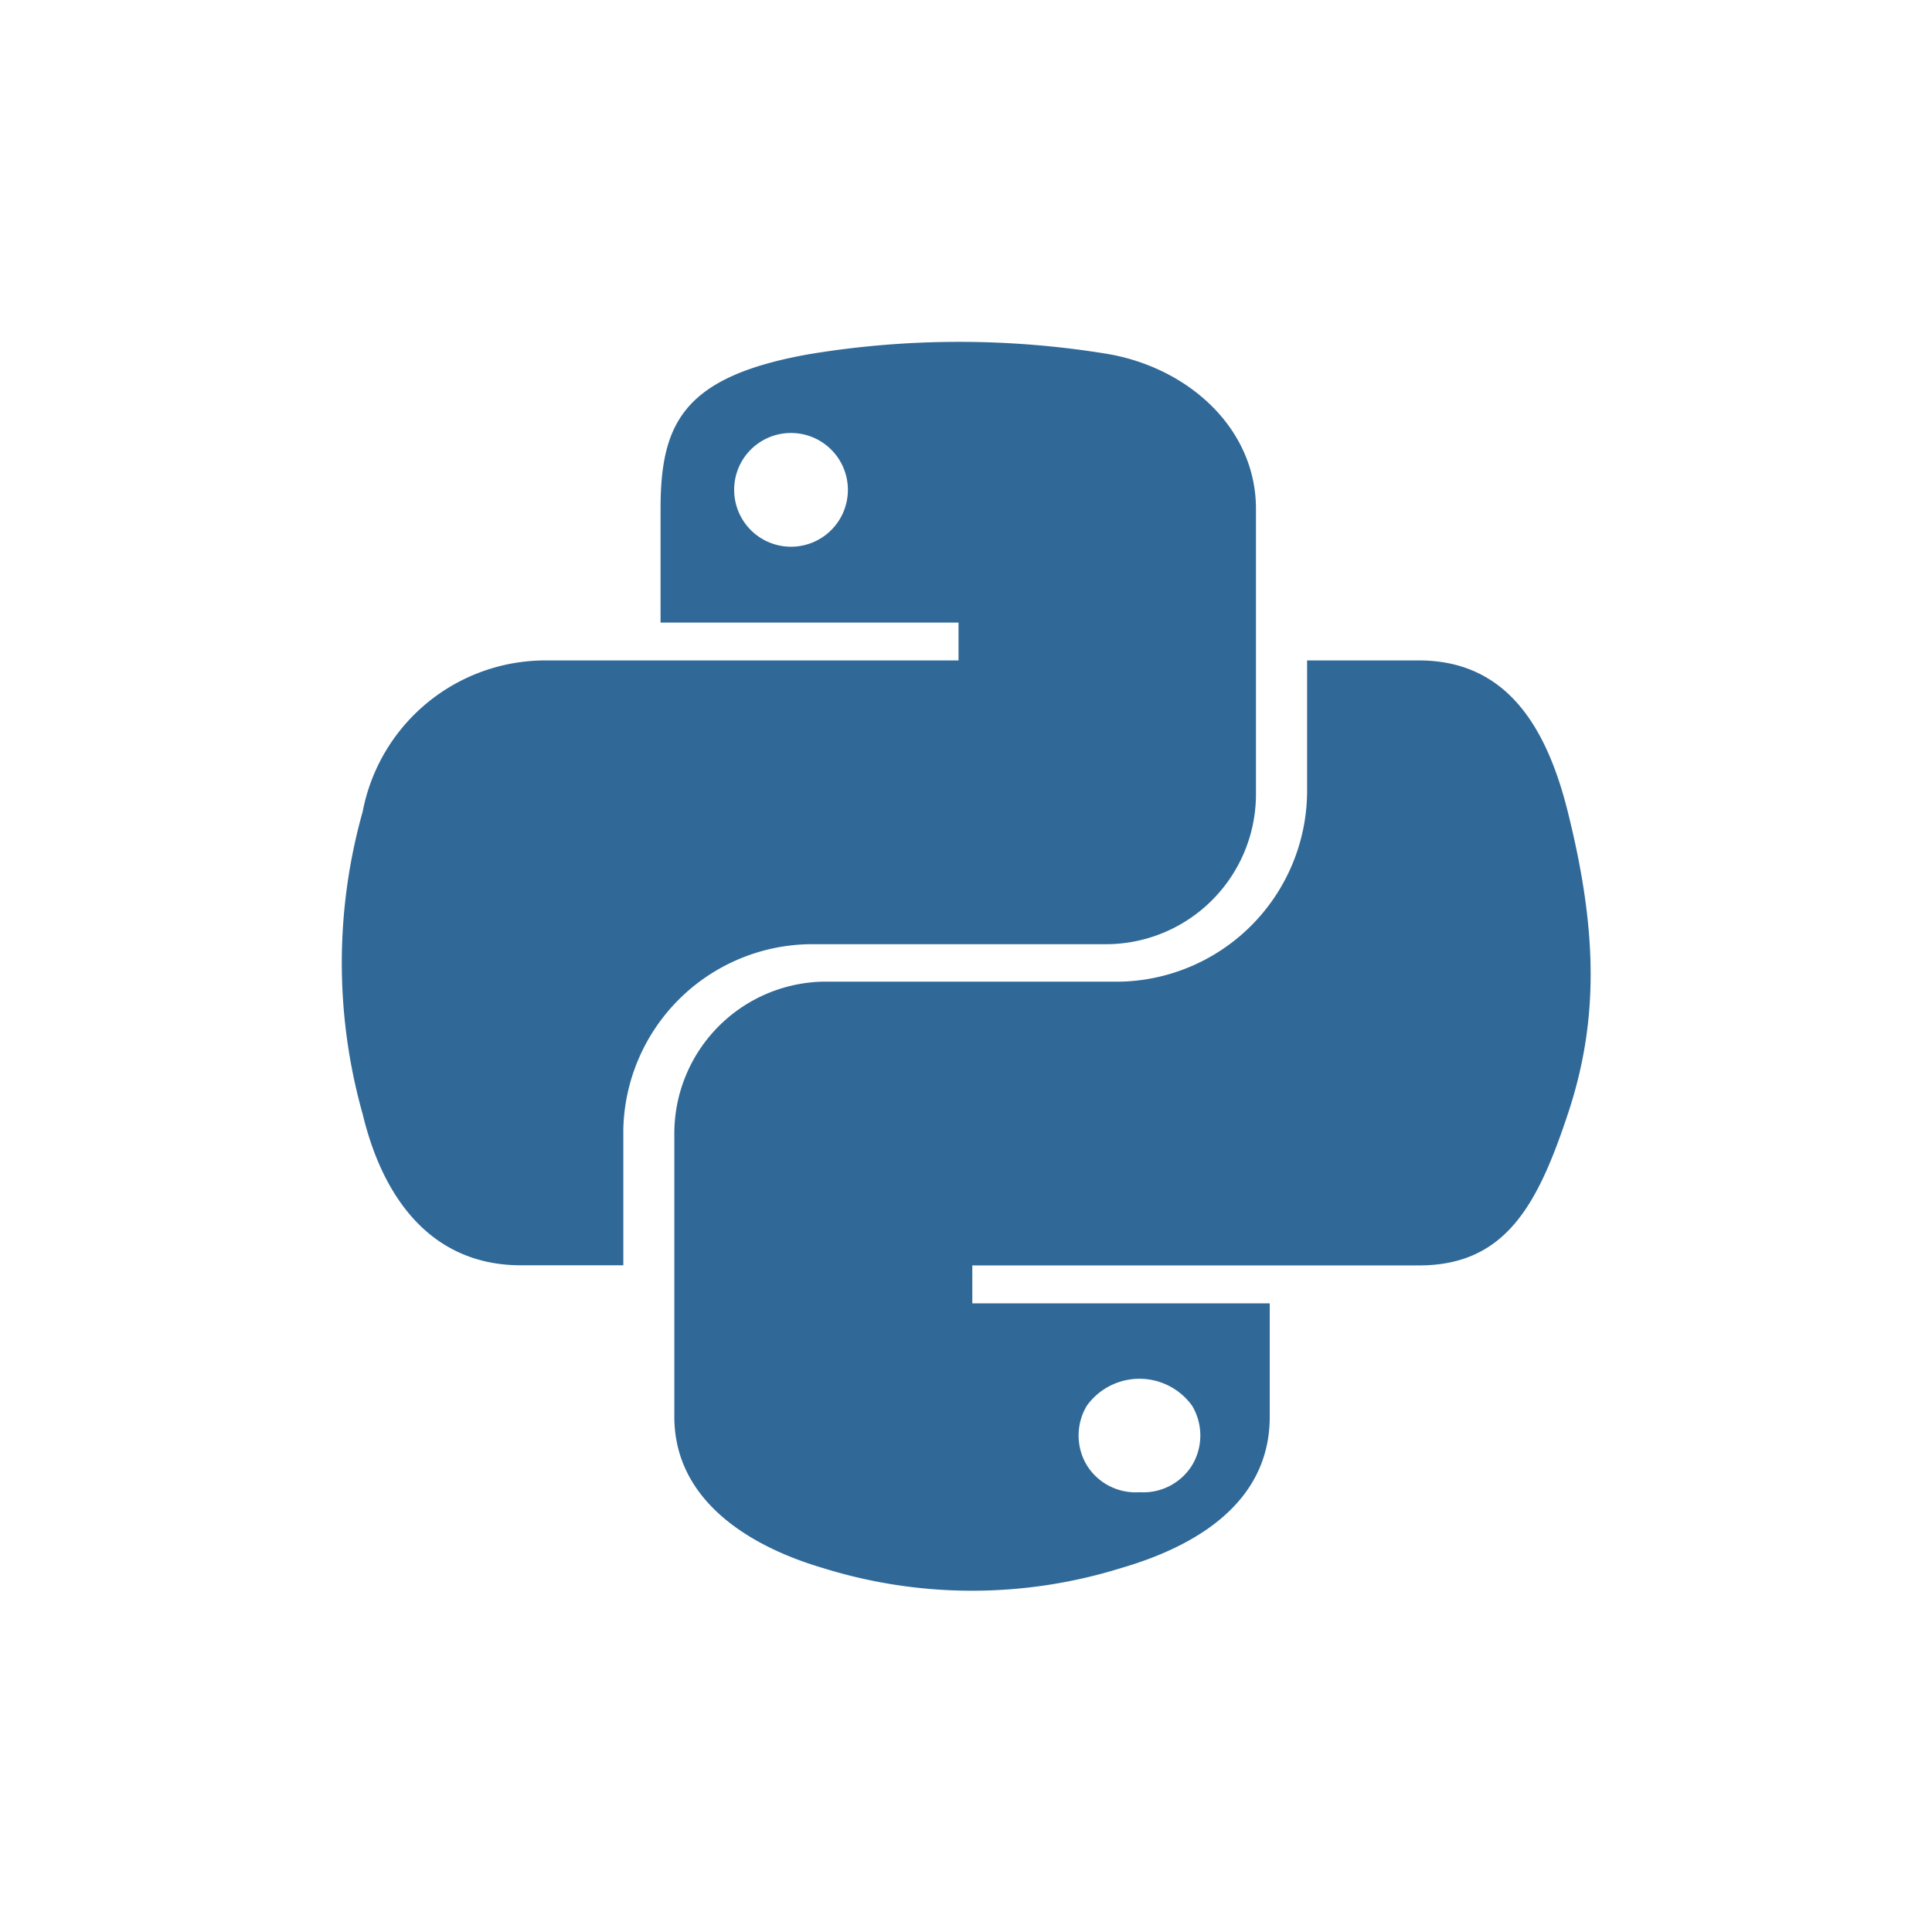 <svg xmlns="http://www.w3.org/2000/svg" xmlns:xlink="http://www.w3.org/1999/xlink" width="60" height="60" viewBox="0 0 60 60">
  <defs>
    <clipPath id="clip-dt_versatile-expertise">
      <rect width="60" height="60"/>
    </clipPath>
  </defs>
  <g id="dt_versatile-expertise" clip-path="url(#clip-dt_versatile-expertise)">
    <path id="python-brands-solid-full" d="M134.071,110.585c-.667-2.675-1.93-4.692-4.623-4.692h-3.471V110a5.937,5.937,0,0,1-5.783,5.869h-9.245a4.718,4.718,0,0,0-4.623,4.7v8.813c0,2.51,2.181,3.982,4.623,4.7a15.556,15.556,0,0,0,9.245,0c2.329-.675,4.623-2.034,4.623-4.7v-3.523h-9.237v-1.177h13.868c2.692,0,3.688-1.879,4.623-4.692C135.041,117.087,135,114.3,134.071,110.585Zm-13.3,21.14a1.782,1.782,0,0,1-1.636-.84,1.8,1.8,0,0,1,0-1.844,2.014,2.014,0,0,1,3.272,0,1.8,1.8,0,0,1,0,1.844A1.782,1.782,0,0,1,120.775,131.725Zm-10.25-17.019h9.245a4.661,4.661,0,0,0,4.623-4.7v-8.821c0-2.51-2.112-4.389-4.623-4.813a28.535,28.535,0,0,0-9.245.009c-3.913.693-4.623,2.138-4.623,4.813v3.523h9.254v1.177H102.431a5.779,5.779,0,0,0-5.783,4.692,17.338,17.338,0,0,0,0,9.4c.658,2.736,2.225,4.692,4.917,4.692h3.177v-4.224A5.878,5.878,0,0,1,110.525,114.706Zm-.571-15.876a1.766,1.766,0,1,1-1.766,1.766A1.762,1.762,0,0,1,109.954,98.83Z" transform="translate(-85.384 -85.383)" fill="#306998"/>
  </g>
</svg>
